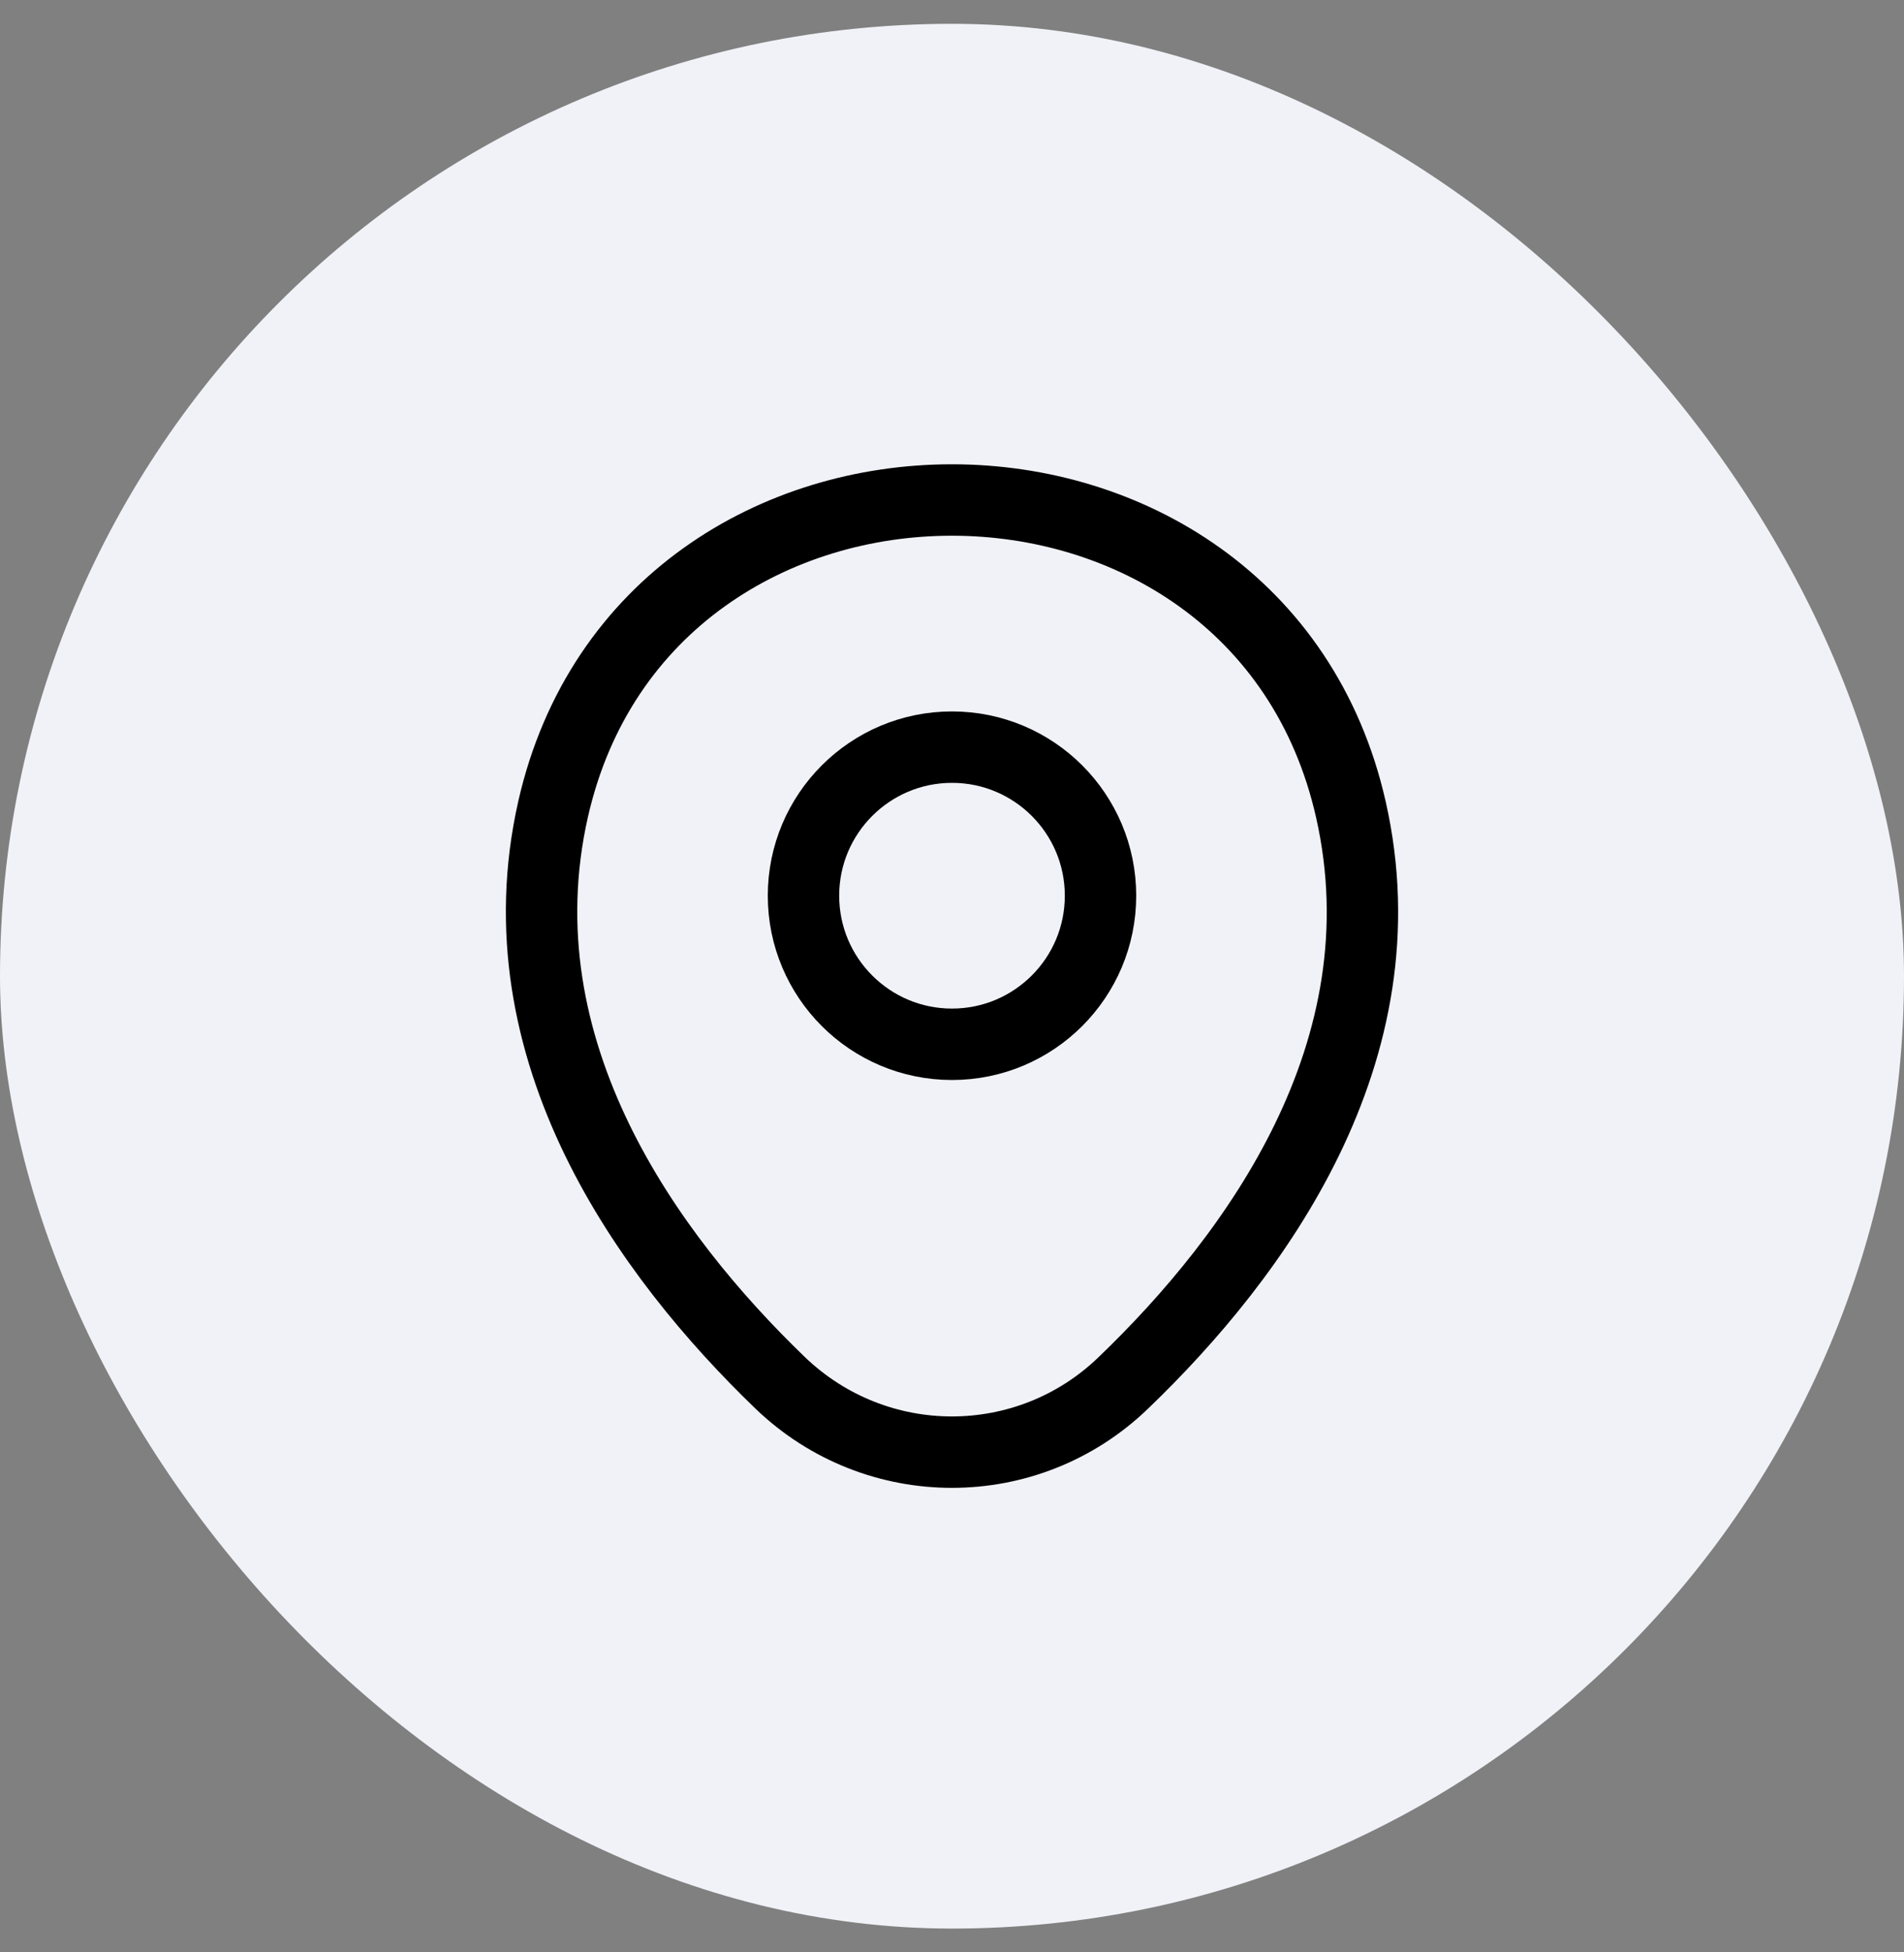 <svg width="40" height="41" viewBox="0 0 40 41" fill="none" xmlns="http://www.w3.org/2000/svg">
<rect x="0" y="0" width="40" height="41" fill="#808080" stroke="none"/>
<rect y="0.5" width="40" height="40" rx="20" fill="#F0F2F7"/>
<path d="M20 21.93C21.723 21.93 23.12 20.533 23.12 18.81C23.12 17.087 21.723 15.69 20 15.69C18.277 15.69 16.88 17.087 16.88 18.81C16.88 20.533 18.277 21.93 20 21.93Z" stroke="black" stroke-width="1.5"/>
<path d="M11.62 16.99C13.59 8.33 26.42 8.34 28.38 17C29.53 22.08 26.37 26.38 23.6 29.04C21.59 30.98 18.41 30.98 16.39 29.04C13.63 26.38 10.47 22.07 11.62 16.99Z" stroke="black" stroke-width="1.5"/>
</svg>
